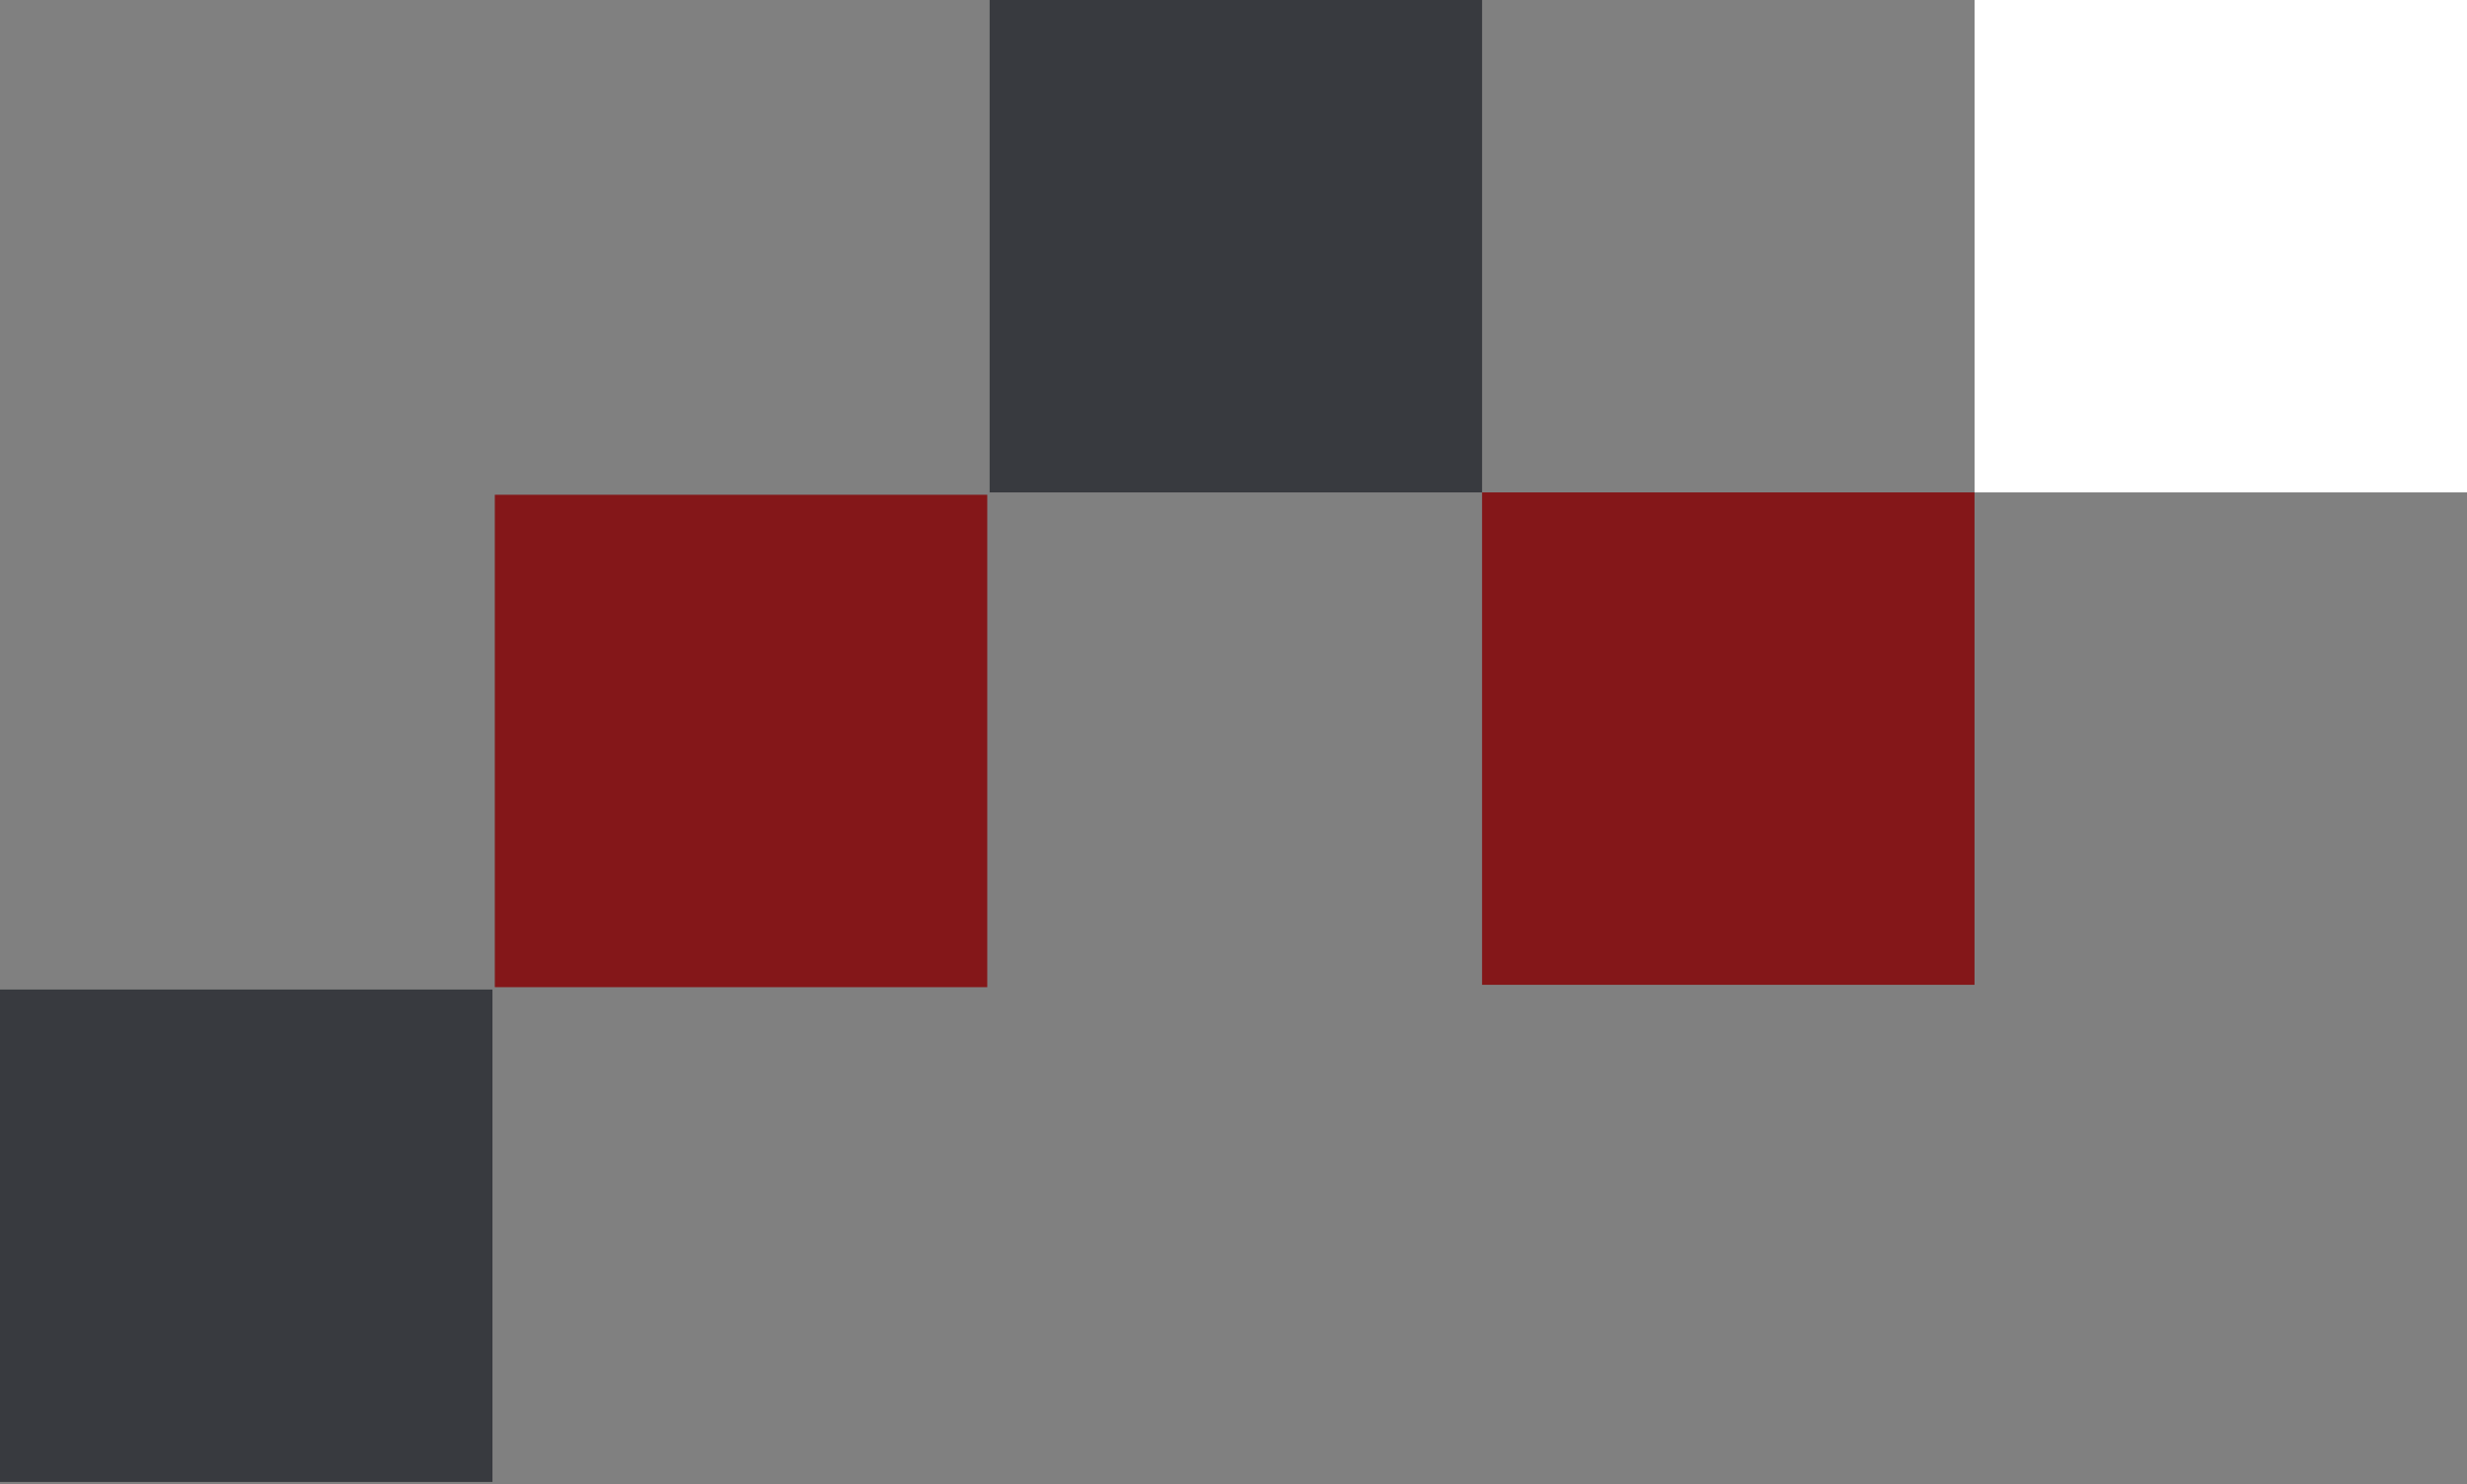 <svg xmlns="http://www.w3.org/2000/svg" width="349" height="210" viewBox="0 0 349 210" fill="none"><rect x="0" y="0" width="349" height="210" fill="#808080" stroke="none"/><rect x="140" width="69.666" height="69.666" fill="#383A3F"></rect><rect x="209.664" y="69.666" width="69.666" height="69.666" fill="#841719"></rect><rect x="70" y="70" width="69.666" height="69.666" fill="#841719"></rect><rect y="140" width="69.666" height="69.666" fill="#383A3F"></rect><rect x="279.336" width="69.666" height="69.666" fill="white"></rect></svg>
